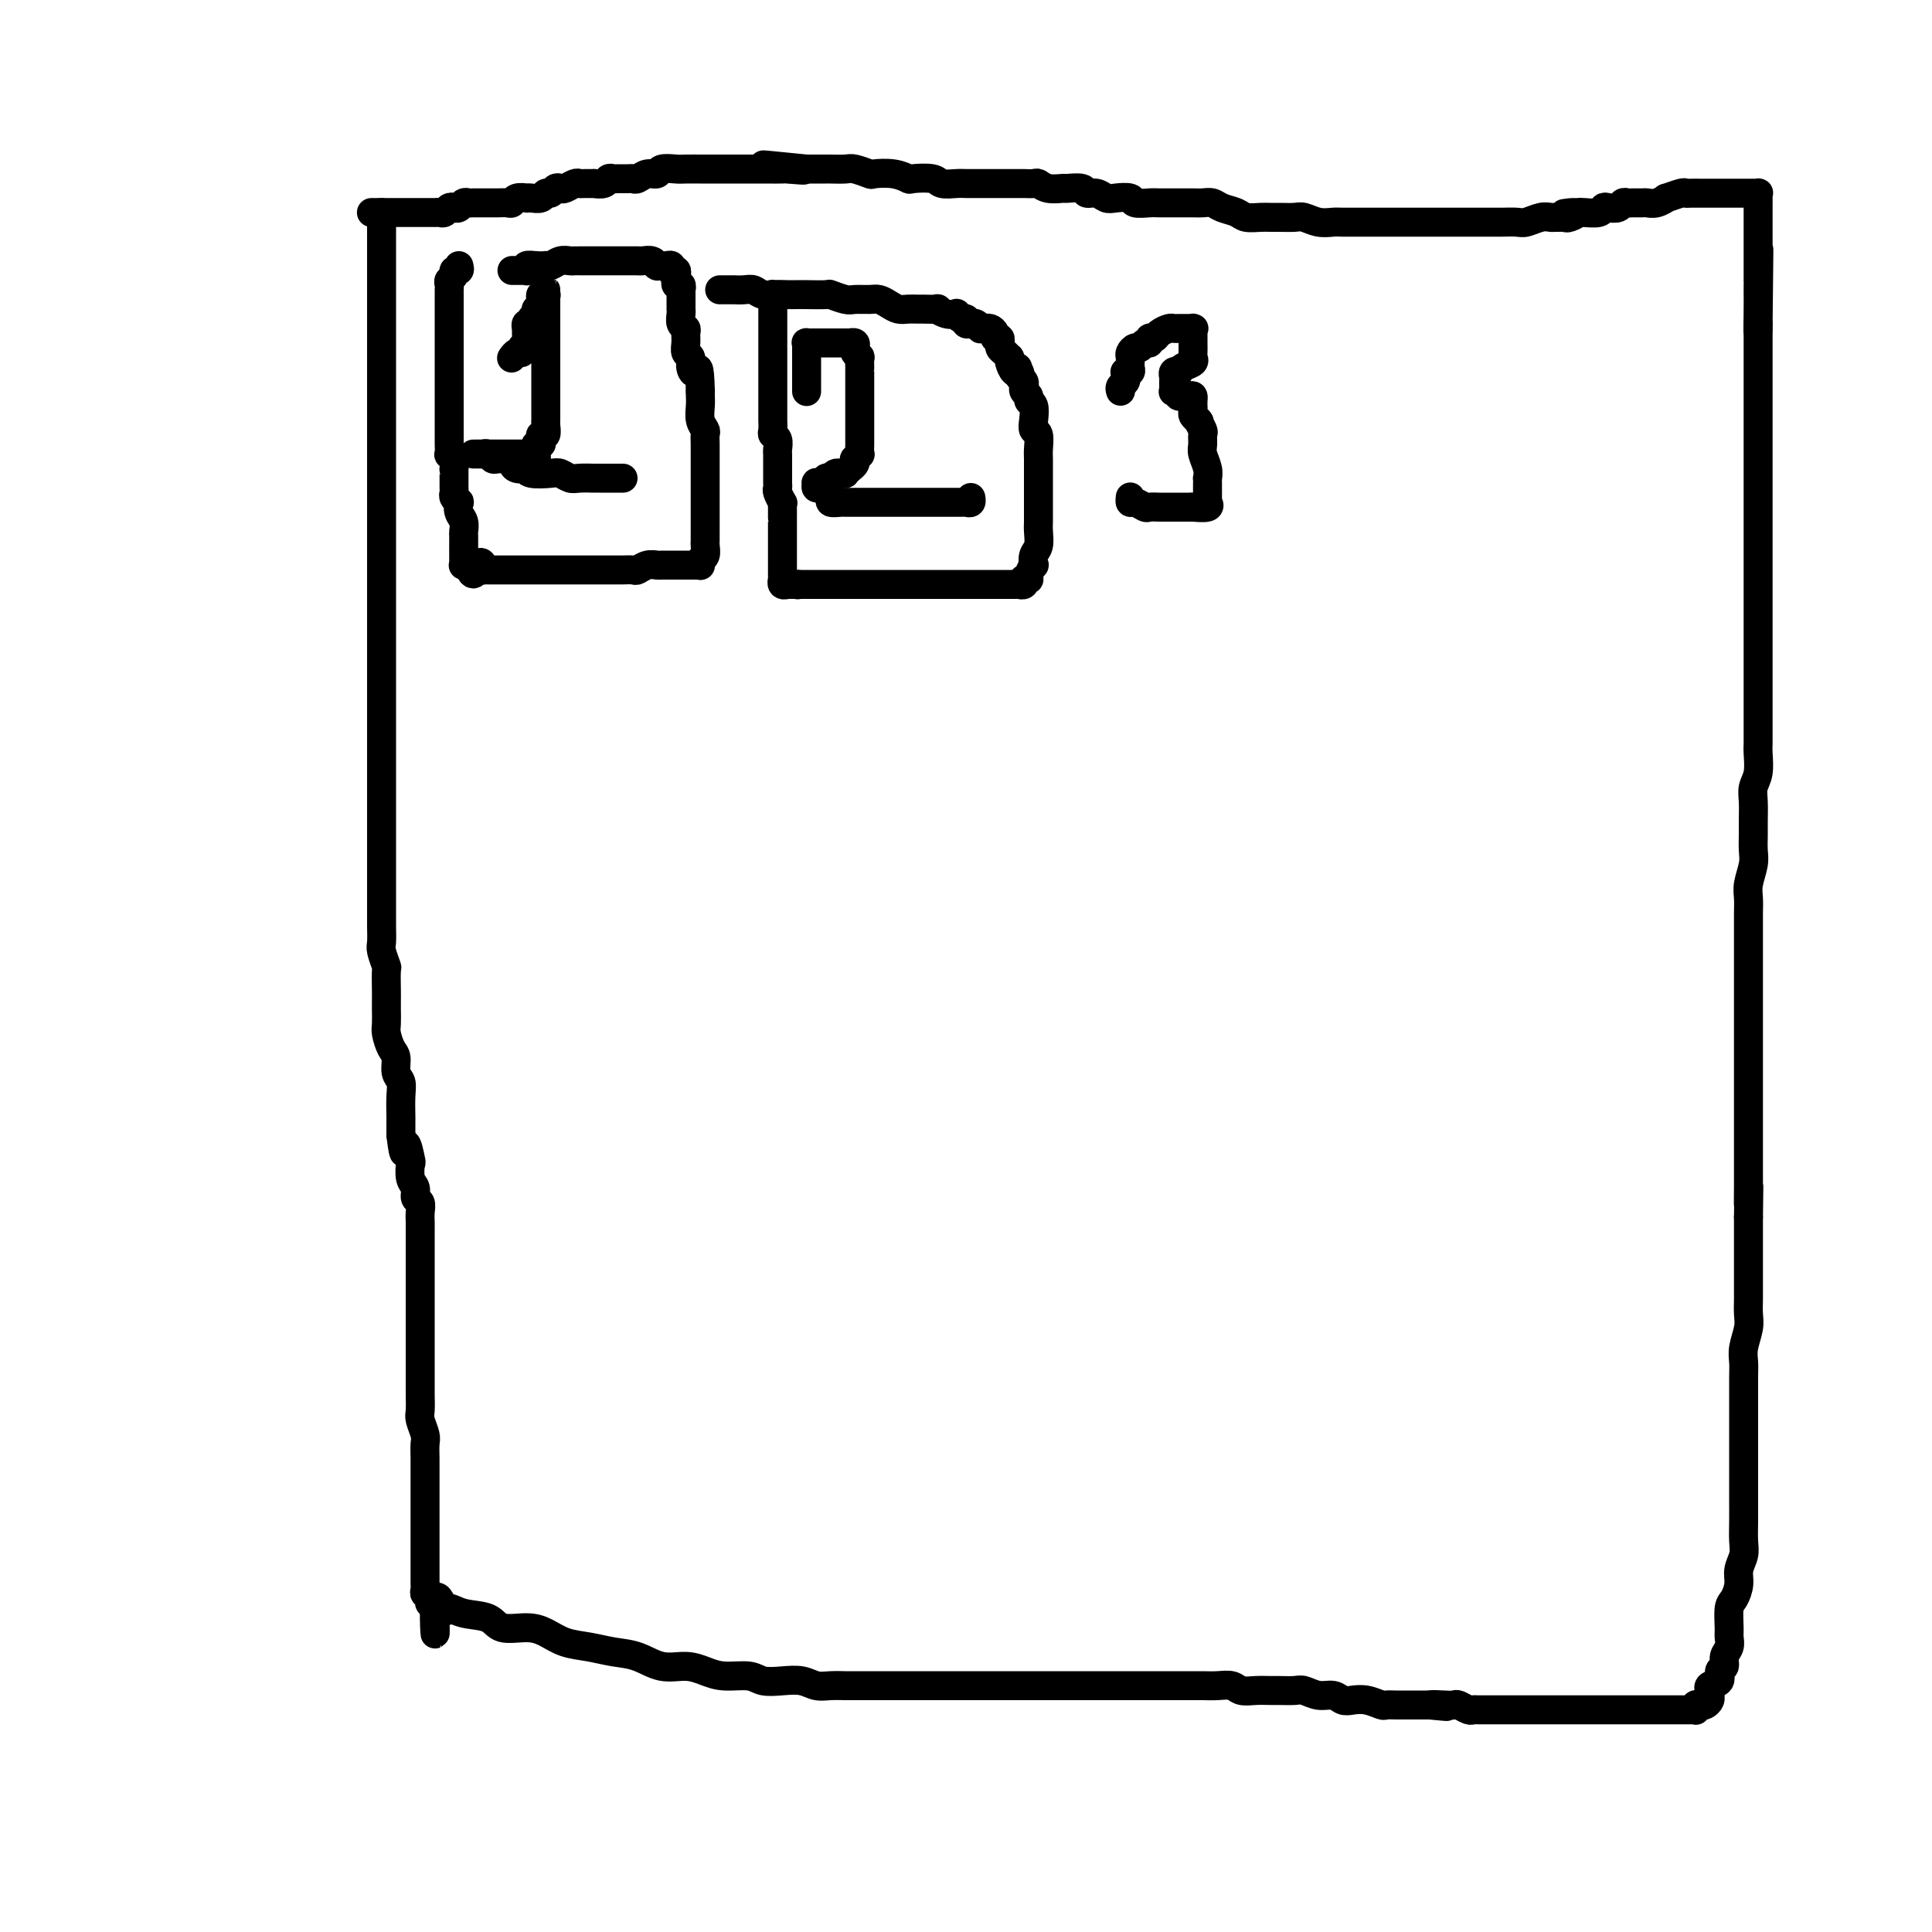 <svg viewBox='0 0 400 400' version='1.1' xmlns='http://www.w3.org/2000/svg' xmlns:xlink='http://www.w3.org/1999/xlink'><g fill='none' stroke='#000000' stroke-width='6' stroke-linecap='round' stroke-linejoin='round'><path d='M79,44c0.000,0.457 0.000,0.914 0,1c0.000,0.086 0.000,-0.199 0,0c0.000,0.199 0.000,0.882 0,1c0.000,0.118 0.000,-0.330 0,0c0.000,0.330 0.000,1.439 0,2c0.000,0.561 0.000,0.576 0,1c0.000,0.424 0.000,1.258 0,2c0.000,0.742 0.000,1.391 0,2c0.000,0.609 0.000,1.178 0,2c0.000,0.822 0.000,1.896 0,3c-0.000,1.104 0.000,2.238 0,3c0.000,0.762 0.000,1.152 0,2c0.000,0.848 0.000,2.156 0,3c0.000,0.844 0.000,1.226 0,2c0.000,0.774 0.000,1.940 0,3c0.000,1.060 -0.000,2.016 0,3c0.000,0.984 0.000,1.998 0,3c0.000,1.002 -0.000,1.993 0,3c0.000,1.007 0.000,2.031 0,3c0.000,0.969 -0.000,1.884 0,3c0.000,1.116 0.000,2.434 0,3c0.000,0.566 -0.000,0.382 0,1c0.000,0.618 0.000,2.040 0,3c0.000,0.960 -0.000,1.458 0,2c0.000,0.542 0.000,1.127 0,2c0.000,0.873 -0.000,2.033 0,3c0.000,0.967 0.000,1.742 0,3c0.000,1.258 -0.000,2.997 0,4c0.000,1.003 0.000,1.268 0,2c0.000,0.732 -0.000,1.932 0,3c0.000,1.068 0.000,2.003 0,3c0.000,0.997 -0.000,2.056 0,3c0.000,0.944 0.000,1.774 0,3c0.000,1.226 -0.000,2.848 0,4c0.000,1.152 0.000,1.834 0,3c0.000,1.166 0.000,2.815 0,4c0.000,1.185 -0.000,1.906 0,3c0.000,1.094 0.000,2.560 0,4c-0.000,1.440 -0.000,2.855 0,4c0.000,1.145 0.000,2.021 0,3c-0.000,0.979 -0.000,2.062 0,3c0.000,0.938 0.000,1.731 0,3c-0.000,1.269 -0.000,3.014 0,4c0.000,0.986 0.000,1.211 0,2c-0.000,0.789 -0.000,2.140 0,3c0.000,0.860 0.000,1.227 0,2c-0.000,0.773 -0.000,1.951 0,3c0.000,1.049 0.000,1.970 0,3c-0.000,1.030 -0.000,2.169 0,3c0.000,0.831 0.000,1.353 0,2c-0.000,0.647 -0.000,1.418 0,2c0.000,0.582 0.000,0.975 0,2c-0.000,1.025 -0.000,2.682 0,4c0.000,1.318 0.000,2.297 0,3c-0.000,0.703 -0.001,1.132 0,2c0.001,0.868 0.004,2.177 0,3c-0.004,0.823 -0.015,1.159 0,2c0.015,0.841 0.057,2.186 0,3c-0.057,0.814 -0.211,1.096 0,2c0.211,0.904 0.789,2.429 1,3c0.211,0.571 0.057,0.187 0,1c-0.057,0.813 -0.016,2.821 0,4c0.016,1.179 0.007,1.527 0,2c-0.007,0.473 -0.012,1.070 0,2c0.012,0.930 0.041,2.192 0,3c-0.041,0.808 -0.151,1.160 0,2c0.151,0.840 0.562,2.166 1,3c0.438,0.834 0.902,1.177 1,2c0.098,0.823 -0.170,2.127 0,3c0.170,0.873 0.778,1.314 1,2c0.222,0.686 0.060,1.617 0,3c-0.060,1.383 -0.016,3.219 0,4c0.016,0.781 0.005,0.509 0,1c-0.005,0.491 -0.002,1.746 0,3'/><path d='M83,235c0.786,6.464 0.751,2.624 1,2c0.249,-0.624 0.784,1.969 1,3c0.216,1.031 0.114,0.499 0,1c-0.114,0.501 -0.241,2.035 0,3c0.241,0.965 0.849,1.362 1,2c0.151,0.638 -0.156,1.518 0,2c0.156,0.482 0.774,0.567 1,1c0.226,0.433 0.061,1.214 0,2c-0.061,0.786 -0.016,1.575 0,2c0.016,0.425 0.004,0.485 0,1c-0.004,0.515 -0.001,1.487 0,2c0.001,0.513 0.000,0.569 0,1c-0.000,0.431 -0.000,1.238 0,2c0.000,0.762 0.000,1.478 0,2c-0.000,0.522 -0.000,0.850 0,2c0.000,1.150 0.000,3.124 0,4c-0.000,0.876 -0.000,0.656 0,1c0.000,0.344 0.000,1.252 0,2c-0.000,0.748 -0.000,1.336 0,2c0.000,0.664 0.000,1.404 0,2c-0.000,0.596 -0.000,1.047 0,2c0.000,0.953 0.000,2.409 0,3c-0.000,0.591 -0.000,0.317 0,1c0.000,0.683 0.000,2.323 0,3c-0.000,0.677 -0.001,0.393 0,1c0.001,0.607 0.004,2.106 0,3c-0.004,0.894 -0.015,1.183 0,2c0.015,0.817 0.057,2.162 0,3c-0.057,0.838 -0.211,1.169 0,2c0.211,0.831 0.789,2.161 1,3c0.211,0.839 0.057,1.187 0,2c-0.057,0.813 -0.015,2.092 0,3c0.015,0.908 0.004,1.445 0,2c-0.004,0.555 -0.001,1.126 0,2c0.001,0.874 0.000,2.050 0,3c-0.000,0.950 -0.000,1.673 0,2c0.000,0.327 0.000,0.258 0,1c-0.000,0.742 -0.000,2.297 0,3c0.000,0.703 0.000,0.556 0,1c-0.000,0.444 -0.000,1.481 0,2c0.000,0.519 0.000,0.521 0,1c-0.000,0.479 -0.000,1.434 0,2c0.000,0.566 -0.000,0.744 0,1c0.000,0.256 0.000,0.590 0,1c-0.000,0.410 -0.000,0.898 0,1c0.000,0.102 0.000,-0.180 0,0c-0.000,0.180 -0.000,0.822 0,1c0.000,0.178 0.000,-0.110 0,0c-0.000,0.110 -0.000,0.617 0,1c0.000,0.383 0.000,0.641 0,1c-0.000,0.359 -0.001,0.818 0,1c0.001,0.182 0.004,0.086 0,0c-0.004,-0.086 -0.015,-0.164 0,0c0.015,0.164 0.056,0.569 0,1c-0.056,0.431 -0.208,0.886 0,1c0.208,0.114 0.777,-0.114 1,0c0.223,0.114 0.098,0.569 0,1c-0.098,0.431 -0.171,0.837 0,1c0.171,0.163 0.585,0.081 1,0'/><path d='M90,332c0.351,12.466 -0.271,3.132 0,0c0.271,-3.132 1.435,-0.061 2,1c0.565,1.061 0.531,0.112 1,0c0.469,-0.112 1.440,0.613 3,1c1.560,0.387 3.707,0.436 5,1c1.293,0.564 1.731,1.642 3,2c1.269,0.358 3.370,-0.006 5,0c1.630,0.006 2.788,0.382 4,1c1.212,0.618 2.479,1.480 4,2c1.521,0.520 3.295,0.699 5,1c1.705,0.301 3.341,0.724 5,1c1.659,0.276 3.341,0.404 5,1c1.659,0.596 3.295,1.661 5,2c1.705,0.339 3.481,-0.049 5,0c1.519,0.049 2.783,0.535 4,1c1.217,0.465 2.388,0.908 4,1c1.612,0.092 3.667,-0.168 5,0c1.333,0.168 1.945,0.763 3,1c1.055,0.237 2.553,0.116 4,0c1.447,-0.116 2.844,-0.227 4,0c1.156,0.227 2.071,0.793 3,1c0.929,0.207 1.873,0.055 3,0c1.127,-0.055 2.437,-0.015 3,0c0.563,0.015 0.377,0.004 1,0c0.623,-0.004 2.054,-0.001 3,0c0.946,0.001 1.407,0.000 2,0c0.593,-0.000 1.318,-0.000 2,0c0.682,0.000 1.322,0.000 2,0c0.678,-0.000 1.393,-0.000 2,0c0.607,0.000 1.107,0.000 2,0c0.893,-0.000 2.179,-0.000 3,0c0.821,0.000 1.179,0.000 2,0c0.821,-0.000 2.107,-0.000 3,0c0.893,0.000 1.393,0.000 2,0c0.607,-0.000 1.321,-0.000 2,0c0.679,0.000 1.323,0.000 2,0c0.677,-0.000 1.389,-0.000 2,0c0.611,0.000 1.123,0.000 2,0c0.877,-0.000 2.121,0.000 3,0c0.879,-0.000 1.394,-0.000 2,0c0.606,0.000 1.303,0.000 2,0c0.697,-0.000 1.393,-0.000 2,0c0.607,0.000 1.124,0.000 2,0c0.876,-0.000 2.110,-0.000 3,0c0.890,0.000 1.435,0.000 2,0c0.565,-0.000 1.152,-0.000 2,0c0.848,0.000 1.959,0.000 3,0c1.041,-0.000 2.011,-0.000 3,0c0.989,0.000 1.997,0.000 3,0c1.003,-0.000 2.001,-0.000 3,0c0.999,0.000 2.000,0.000 3,0c1.000,-0.000 2.001,-0.001 3,0c0.999,0.001 1.996,0.004 3,0c1.004,-0.004 2.015,-0.015 3,0c0.985,0.015 1.945,0.057 3,0c1.055,-0.057 2.207,-0.211 3,0c0.793,0.211 1.228,0.789 2,1c0.772,0.211 1.883,0.055 3,0c1.117,-0.055 2.241,-0.011 3,0c0.759,0.011 1.151,-0.012 2,0c0.849,0.012 2.153,0.060 3,0c0.847,-0.060 1.237,-0.226 2,0c0.763,0.226 1.897,0.844 3,1c1.103,0.156 2.173,-0.151 3,0c0.827,0.151 1.411,0.758 2,1c0.589,0.242 1.183,0.117 2,0c0.817,-0.117 1.857,-0.228 3,0c1.143,0.228 2.388,0.793 3,1c0.612,0.207 0.589,0.055 1,0c0.411,-0.055 1.254,-0.015 2,0c0.746,0.015 1.393,0.004 2,0c0.607,-0.004 1.173,-0.001 2,0c0.827,0.001 1.913,0.001 3,0'/><path d='M296,353c6.478,0.620 2.173,0.170 1,0c-1.173,-0.170 0.785,-0.060 2,0c1.215,0.060 1.687,0.069 2,0c0.313,-0.069 0.469,-0.215 1,0c0.531,0.215 1.438,0.790 2,1c0.562,0.210 0.780,0.056 1,0c0.220,-0.056 0.443,-0.015 1,0c0.557,0.015 1.449,0.004 2,0c0.551,-0.004 0.761,-0.001 1,0c0.239,0.001 0.506,0.000 1,0c0.494,-0.000 1.215,-0.000 2,0c0.785,0.000 1.633,0.000 2,0c0.367,-0.000 0.254,-0.000 1,0c0.746,0.000 2.350,0.000 3,0c0.650,-0.000 0.347,-0.000 1,0c0.653,0.000 2.262,0.000 3,0c0.738,-0.000 0.604,-0.000 1,0c0.396,0.000 1.321,0.000 2,0c0.679,-0.000 1.112,0.000 2,0c0.888,-0.000 2.232,-0.000 3,0c0.768,0.000 0.962,0.000 2,0c1.038,-0.000 2.922,-0.000 4,0c1.078,0.000 1.349,0.000 2,0c0.651,-0.000 1.680,-0.000 3,0c1.320,0.000 2.931,0.000 4,0c1.069,-0.000 1.597,-0.000 2,0c0.403,0.000 0.683,0.001 1,0c0.317,-0.001 0.673,-0.004 1,0c0.327,0.004 0.627,0.015 1,0c0.373,-0.015 0.821,-0.056 1,0c0.179,0.056 0.090,0.208 0,0c-0.090,-0.208 -0.182,-0.778 0,-1c0.182,-0.222 0.637,-0.097 1,0c0.363,0.097 0.633,0.166 1,0c0.367,-0.166 0.830,-0.566 1,-1c0.170,-0.434 0.046,-0.900 0,-1c-0.046,-0.100 -0.014,0.166 0,0c0.014,-0.166 0.012,-0.764 0,-1c-0.012,-0.236 -0.032,-0.109 0,0c0.032,0.109 0.118,0.199 0,0c-0.118,-0.199 -0.439,-0.686 0,-1c0.439,-0.314 1.638,-0.454 2,-1c0.362,-0.546 -0.113,-1.498 0,-2c0.113,-0.502 0.815,-0.555 1,-1c0.185,-0.445 -0.147,-1.282 0,-2c0.147,-0.718 0.774,-1.318 1,-2c0.226,-0.682 0.050,-1.445 0,-2c-0.050,-0.555 0.024,-0.900 0,-2c-0.024,-1.100 -0.146,-2.955 0,-4c0.146,-1.045 0.561,-1.279 1,-2c0.439,-0.721 0.902,-1.928 1,-3c0.098,-1.072 -0.170,-2.009 0,-3c0.170,-0.991 0.778,-2.038 1,-3c0.222,-0.962 0.060,-1.840 0,-3c-0.060,-1.160 -0.016,-2.603 0,-4c0.016,-1.397 0.004,-2.750 0,-4c-0.004,-1.250 -0.001,-2.398 0,-4c0.001,-1.602 0.000,-3.659 0,-5c-0.000,-1.341 -0.000,-1.966 0,-3c0.000,-1.034 0.000,-2.479 0,-4c-0.000,-1.521 -0.001,-3.119 0,-4c0.001,-0.881 0.004,-1.044 0,-2c-0.004,-0.956 -0.015,-2.706 0,-4c0.015,-1.294 0.057,-2.132 0,-3c-0.057,-0.868 -0.211,-1.768 0,-3c0.211,-1.232 0.789,-2.798 1,-4c0.211,-1.202 0.057,-2.039 0,-3c-0.057,-0.961 -0.015,-2.046 0,-3c0.015,-0.954 0.004,-1.778 0,-3c-0.004,-1.222 -0.001,-2.843 0,-4c0.001,-1.157 0.000,-1.850 0,-3c-0.000,-1.150 -0.000,-2.757 0,-4c0.000,-1.243 0.000,-2.121 0,-3'/><path d='M362,252c0.155,-11.304 0.041,-4.563 0,-3c-0.041,1.563 -0.011,-2.051 0,-4c0.011,-1.949 0.003,-2.232 0,-3c-0.003,-0.768 -0.001,-2.021 0,-3c0.001,-0.979 0.000,-1.685 0,-3c-0.000,-1.315 -0.000,-3.239 0,-4c0.000,-0.761 0.000,-0.360 0,-1c-0.000,-0.640 -0.000,-2.322 0,-3c0.000,-0.678 0.000,-0.351 0,-1c-0.000,-0.649 -0.000,-2.272 0,-3c0.000,-0.728 0.000,-0.560 0,-1c-0.000,-0.440 -0.000,-1.488 0,-2c0.000,-0.512 0.000,-0.488 0,-1c-0.000,-0.512 -0.000,-1.559 0,-2c0.000,-0.441 0.000,-0.277 0,-1c-0.000,-0.723 -0.000,-2.333 0,-3c0.000,-0.667 0.000,-0.390 0,-1c-0.000,-0.610 -0.000,-2.105 0,-3c0.000,-0.895 0.000,-1.188 0,-2c-0.000,-0.812 -0.000,-2.142 0,-3c0.000,-0.858 0.000,-1.244 0,-2c-0.000,-0.756 -0.000,-1.882 0,-3c0.000,-1.118 0.000,-2.228 0,-3c-0.000,-0.772 -0.001,-1.206 0,-2c0.001,-0.794 0.004,-1.949 0,-3c-0.004,-1.051 -0.015,-2.000 0,-3c0.015,-1.000 0.057,-2.053 0,-3c-0.057,-0.947 -0.211,-1.789 0,-3c0.211,-1.211 0.789,-2.792 1,-4c0.211,-1.208 0.056,-2.042 0,-3c-0.056,-0.958 -0.011,-2.040 0,-3c0.011,-0.960 -0.011,-1.798 0,-3c0.011,-1.202 0.056,-2.770 0,-4c-0.056,-1.230 -0.211,-2.123 0,-3c0.211,-0.877 0.789,-1.737 1,-3c0.211,-1.263 0.057,-2.928 0,-4c-0.057,-1.072 -0.015,-1.550 0,-2c0.015,-0.450 0.004,-0.873 0,-2c-0.004,-1.127 -0.001,-2.958 0,-4c0.001,-1.042 0.000,-1.294 0,-2c-0.000,-0.706 -0.000,-1.865 0,-3c0.000,-1.135 0.000,-2.246 0,-3c-0.000,-0.754 -0.000,-1.150 0,-2c0.000,-0.850 0.000,-2.153 0,-3c-0.000,-0.847 -0.000,-1.237 0,-2c0.000,-0.763 0.000,-1.898 0,-3c-0.000,-1.102 -0.000,-2.172 0,-3c0.000,-0.828 0.000,-1.414 0,-2c-0.000,-0.586 -0.000,-1.172 0,-2c0.000,-0.828 0.000,-1.898 0,-3c-0.000,-1.102 -0.000,-2.237 0,-3c0.000,-0.763 0.000,-1.153 0,-2c-0.000,-0.847 -0.000,-2.151 0,-3c0.000,-0.849 0.000,-1.243 0,-2c-0.000,-0.757 -0.000,-1.879 0,-3c0.000,-1.121 0.000,-2.242 0,-3c-0.000,-0.758 -0.000,-1.153 0,-2c0.000,-0.847 0.000,-2.148 0,-3c0.000,-0.852 -0.000,-1.256 0,-2c0.000,-0.744 0.000,-1.827 0,-3c0.000,-1.173 -0.000,-2.436 0,-3c0.000,-0.564 0.000,-0.429 0,-1c0.000,-0.571 -0.000,-1.847 0,-3c0.000,-1.153 0.000,-2.181 0,-3c0.000,-0.819 -0.000,-1.428 0,-2c0.000,-0.572 0.000,-1.108 0,-2c0.000,-0.892 -0.000,-2.140 0,-3c0.000,-0.860 0.000,-1.333 0,-2c0.000,-0.667 -0.000,-1.527 0,-2c0.000,-0.473 0.000,-0.560 0,-1c0.000,-0.440 -0.000,-1.234 0,-2c0.000,-0.766 0.000,-1.505 0,-2c-0.000,-0.495 0.000,-0.748 0,-1'/><path d='M364,67c0.309,-29.041 0.083,-9.144 0,-2c-0.083,7.144 -0.022,1.533 0,-1c0.022,-2.533 0.006,-1.990 0,-2c-0.006,-0.010 -0.002,-0.574 0,-1c0.002,-0.426 0.000,-0.714 0,-1c-0.000,-0.286 -0.000,-0.571 0,-1c0.000,-0.429 0.000,-1.002 0,-1c-0.000,0.002 -0.000,0.579 0,0c0.000,-0.579 0.000,-2.313 0,-3c-0.000,-0.687 -0.000,-0.326 0,0c0.000,0.326 0.000,0.616 0,0c-0.000,-0.616 -0.000,-2.140 0,-3c0.000,-0.860 0.000,-1.057 0,-1c-0.000,0.057 -0.000,0.366 0,0c0.000,-0.366 -0.000,-1.409 0,-2c0.000,-0.591 0.000,-0.732 0,-1c-0.000,-0.268 -0.000,-0.663 0,-1c0.000,-0.337 0.000,-0.615 0,-1c-0.000,-0.385 -0.000,-0.877 0,-1c0.000,-0.123 0.000,0.125 0,0c-0.000,-0.125 -0.000,-0.621 0,-1c0.000,-0.379 0.000,-0.640 0,-1c-0.000,-0.360 -0.000,-0.818 0,-1c0.000,-0.182 0.001,-0.087 0,0c-0.001,0.087 -0.004,0.167 0,0c0.004,-0.167 0.016,-0.581 0,-1c-0.016,-0.419 -0.060,-0.844 0,-1c0.060,-0.156 0.224,-0.042 0,0c-0.224,0.042 -0.837,0.011 -1,0c-0.163,-0.011 0.124,-0.003 0,0c-0.124,0.003 -0.657,0.001 -1,0c-0.343,-0.001 -0.495,-0.000 -1,0c-0.505,0.000 -1.363,0.000 -2,0c-0.637,-0.000 -1.052,0.000 -1,0c0.052,-0.000 0.571,-0.000 0,0c-0.571,0.000 -2.234,0.000 -3,0c-0.766,-0.000 -0.637,-0.001 -1,0c-0.363,0.001 -1.219,0.004 -2,0c-0.781,-0.004 -1.486,-0.016 -2,0c-0.514,0.016 -0.837,0.061 -1,0c-0.163,-0.061 -0.166,-0.227 -1,0c-0.834,0.227 -2.498,0.845 -3,1c-0.502,0.155 0.160,-0.155 0,0c-0.160,0.155 -1.142,0.774 -2,1c-0.858,0.226 -1.592,0.060 -2,0c-0.408,-0.060 -0.490,-0.012 -1,0c-0.510,0.012 -1.450,-0.011 -2,0c-0.550,0.011 -0.711,0.054 -1,0c-0.289,-0.054 -0.705,-0.207 -1,0c-0.295,0.207 -0.468,0.773 -1,1c-0.532,0.227 -1.424,0.113 -2,0c-0.576,-0.113 -0.835,-0.226 -1,0c-0.165,0.226 -0.237,0.792 -1,1c-0.763,0.208 -2.218,0.060 -3,0c-0.782,-0.060 -0.891,-0.030 -1,0'/><path d='M327,44c-5.903,0.558 -2.159,-0.047 -1,0c1.159,0.047 -0.266,0.745 -1,1c-0.734,0.255 -0.776,0.067 -1,0c-0.224,-0.067 -0.630,-0.014 -1,0c-0.370,0.014 -0.703,-0.010 -1,0c-0.297,0.010 -0.559,0.055 -1,0c-0.441,-0.055 -1.063,-0.211 -2,0c-0.937,0.211 -2.191,0.789 -3,1c-0.809,0.211 -1.175,0.057 -2,0c-0.825,-0.057 -2.111,-0.015 -3,0c-0.889,0.015 -1.381,0.004 -2,0c-0.619,-0.004 -1.364,-0.001 -2,0c-0.636,0.001 -1.163,0.000 -2,0c-0.837,-0.000 -1.984,-0.000 -3,0c-1.016,0.000 -1.900,0.000 -3,0c-1.100,-0.000 -2.415,-0.000 -3,0c-0.585,0.000 -0.439,0.000 -1,0c-0.561,-0.000 -1.830,-0.000 -3,0c-1.170,0.000 -2.243,0.000 -3,0c-0.757,-0.000 -1.199,-0.000 -2,0c-0.801,0.000 -1.960,0.001 -3,0c-1.040,-0.001 -1.959,-0.004 -3,0c-1.041,0.004 -2.203,0.015 -3,0c-0.797,-0.015 -1.228,-0.057 -2,0c-0.772,0.057 -1.884,0.211 -3,0c-1.116,-0.211 -2.237,-0.789 -3,-1c-0.763,-0.211 -1.167,-0.056 -2,0c-0.833,0.056 -2.095,0.012 -3,0c-0.905,-0.012 -1.454,0.008 -2,0c-0.546,-0.008 -1.091,-0.044 -2,0c-0.909,0.044 -2.183,0.170 -3,0c-0.817,-0.170 -1.176,-0.634 -2,-1c-0.824,-0.366 -2.113,-0.634 -3,-1c-0.887,-0.366 -1.374,-0.830 -2,-1c-0.626,-0.170 -1.393,-0.045 -2,0c-0.607,0.045 -1.053,0.012 -2,0c-0.947,-0.012 -2.394,-0.002 -3,0c-0.606,0.002 -0.370,-0.003 -1,0c-0.630,0.003 -2.126,0.015 -3,0c-0.874,-0.015 -1.126,-0.055 -2,0c-0.874,0.055 -2.369,0.207 -3,0c-0.631,-0.207 -0.397,-0.772 -1,-1c-0.603,-0.228 -2.043,-0.117 -3,0c-0.957,0.117 -1.430,0.242 -2,0c-0.570,-0.242 -1.236,-0.850 -2,-1c-0.764,-0.150 -1.626,0.157 -2,0c-0.374,-0.157 -0.261,-0.778 -1,-1c-0.739,-0.222 -2.330,-0.045 -3,0c-0.670,0.045 -0.421,-0.040 -1,0c-0.579,0.040 -1.988,0.207 -3,0c-1.012,-0.207 -1.627,-0.788 -2,-1c-0.373,-0.212 -0.505,-0.057 -1,0c-0.495,0.057 -1.354,0.015 -2,0c-0.646,-0.015 -1.079,-0.004 -2,0c-0.921,0.004 -2.330,0.001 -3,0c-0.670,-0.001 -0.601,-0.001 -1,0c-0.399,0.001 -1.266,0.001 -2,0c-0.734,-0.001 -1.335,-0.004 -2,0c-0.665,0.004 -1.394,0.015 -2,0c-0.606,-0.015 -1.089,-0.056 -2,0c-0.911,0.056 -2.252,0.207 -3,0c-0.748,-0.207 -0.905,-0.774 -2,-1c-1.095,-0.226 -3.128,-0.112 -4,0c-0.872,0.112 -0.584,0.222 -1,0c-0.416,-0.222 -1.538,-0.778 -3,-1c-1.462,-0.222 -3.264,-0.112 -4,0c-0.736,0.112 -0.405,0.226 -1,0c-0.595,-0.226 -2.117,-0.793 -3,-1c-0.883,-0.207 -1.126,-0.056 -2,0c-0.874,0.056 -2.379,0.015 -3,0c-0.621,-0.015 -0.360,-0.004 -1,0c-0.640,0.004 -2.183,0.001 -3,0c-0.817,-0.001 -0.909,-0.001 -1,0'/><path d='M167,35c-16.733,-1.702 -5.567,-0.456 -2,0c3.567,0.456 -0.467,0.122 -2,0c-1.533,-0.122 -0.566,-0.033 -1,0c-0.434,0.033 -2.270,0.009 -3,0c-0.730,-0.009 -0.354,-0.002 -1,0c-0.646,0.002 -2.314,0.001 -3,0c-0.686,-0.001 -0.391,-0.000 -1,0c-0.609,0.000 -2.121,-0.000 -3,0c-0.879,0.000 -1.126,0.000 -2,0c-0.874,-0.000 -2.374,-0.001 -3,0c-0.626,0.001 -0.376,0.004 -1,0c-0.624,-0.004 -2.120,-0.016 -3,0c-0.880,0.016 -1.142,0.061 -2,0c-0.858,-0.061 -2.310,-0.227 -3,0c-0.690,0.227 -0.618,0.845 -1,1c-0.382,0.155 -1.220,-0.155 -2,0c-0.780,0.155 -1.504,0.774 -2,1c-0.496,0.226 -0.763,0.060 -1,0c-0.237,-0.060 -0.443,-0.012 -1,0c-0.557,0.012 -1.464,-0.011 -2,0c-0.536,0.011 -0.702,0.055 -1,0c-0.298,-0.055 -0.727,-0.211 -1,0c-0.273,0.211 -0.388,0.789 -1,1c-0.612,0.211 -1.721,0.056 -2,0c-0.279,-0.056 0.272,-0.011 0,0c-0.272,0.011 -1.368,-0.011 -2,0c-0.632,0.011 -0.799,0.054 -1,0c-0.201,-0.054 -0.435,-0.207 -1,0c-0.565,0.207 -1.461,0.772 -2,1c-0.539,0.228 -0.721,0.117 -1,0c-0.279,-0.117 -0.656,-0.242 -1,0c-0.344,0.242 -0.657,0.849 -1,1c-0.343,0.151 -0.717,-0.155 -1,0c-0.283,0.155 -0.475,0.773 -1,1c-0.525,0.227 -1.384,0.065 -2,0c-0.616,-0.065 -0.990,-0.031 -1,0c-0.010,0.031 0.346,0.061 0,0c-0.346,-0.061 -1.392,-0.212 -2,0c-0.608,0.212 -0.778,0.789 -1,1c-0.222,0.211 -0.497,0.056 -1,0c-0.503,-0.056 -1.234,-0.015 -2,0c-0.766,0.015 -1.567,0.003 -2,0c-0.433,-0.003 -0.497,0.003 -1,0c-0.503,-0.003 -1.444,-0.015 -2,0c-0.556,0.015 -0.726,0.055 -1,0c-0.274,-0.055 -0.651,-0.207 -1,0c-0.349,0.207 -0.671,0.773 -1,1c-0.329,0.227 -0.667,0.113 -1,0c-0.333,-0.113 -0.662,-0.226 -1,0c-0.338,0.226 -0.686,0.793 -1,1c-0.314,0.207 -0.596,0.056 -1,0c-0.404,-0.056 -0.932,-0.015 -1,0c-0.068,0.015 0.323,0.004 0,0c-0.323,-0.004 -1.361,-0.001 -2,0c-0.639,0.001 -0.878,0.000 -1,0c-0.122,-0.000 -0.127,-0.000 0,0c0.127,0.000 0.385,0.000 0,0c-0.385,-0.000 -1.412,-0.000 -2,0c-0.588,0.000 -0.735,0.000 -1,0c-0.265,-0.000 -0.648,-0.000 -1,0c-0.352,0.000 -0.673,0.000 -1,0c-0.327,-0.000 -0.661,-0.000 -1,0c-0.339,0.000 -0.683,0.000 -1,0c-0.317,-0.000 -0.607,-0.000 -1,0c-0.393,0.000 -0.890,0.000 -1,0c-0.110,-0.000 0.166,-0.000 0,0c-0.166,0.000 -0.776,0.000 -1,0c-0.224,-0.000 -0.064,-0.000 0,0c0.064,0.000 0.032,0.000 0,0'/><path d='M106,74c-0.081,0.120 -0.161,0.240 0,0c0.161,-0.240 0.565,-0.839 1,-1c0.435,-0.161 0.901,0.115 1,0c0.099,-0.115 -0.170,-0.622 0,-1c0.170,-0.378 0.777,-0.627 1,-1c0.223,-0.373 0.060,-0.869 0,-1c-0.060,-0.131 -0.017,0.105 0,0c0.017,-0.105 0.009,-0.549 0,-1c-0.009,-0.451 -0.017,-0.908 0,-1c0.017,-0.092 0.061,0.183 0,0c-0.061,-0.183 -0.228,-0.823 0,-1c0.228,-0.177 0.849,0.110 1,0c0.151,-0.110 -0.170,-0.617 0,-1c0.170,-0.383 0.830,-0.642 1,-1c0.170,-0.358 -0.150,-0.817 0,-1c0.150,-0.183 0.771,-0.091 1,0c0.229,0.091 0.065,0.182 0,0c-0.065,-0.182 -0.032,-0.636 0,-1c0.032,-0.364 0.061,-0.638 0,-1c-0.061,-0.362 -0.212,-0.811 0,-1c0.212,-0.189 0.789,-0.118 1,0c0.211,0.118 0.057,0.283 0,0c-0.057,-0.283 -0.015,-1.015 0,-1c0.015,0.015 0.004,0.778 0,1c-0.004,0.222 -0.001,-0.098 0,0c0.001,0.098 0.000,0.612 0,1c-0.000,0.388 -0.000,0.648 0,1c0.000,0.352 0.000,0.795 0,1c-0.000,0.205 -0.000,0.172 0,1c0.000,0.828 0.000,2.516 0,3c-0.000,0.484 -0.000,-0.236 0,0c0.000,0.236 0.000,1.429 0,2c-0.000,0.571 -0.000,0.519 0,1c0.000,0.481 -0.000,1.493 0,2c0.000,0.507 0.000,0.507 0,1c-0.000,0.493 -0.000,1.479 0,2c0.000,0.521 0.000,0.576 0,1c-0.000,0.424 -0.000,1.216 0,2c0.000,0.784 0.000,1.558 0,2c-0.000,0.442 -0.000,0.551 0,1c0.000,0.449 0.001,1.238 0,2c-0.001,0.762 -0.004,1.496 0,2c0.004,0.504 0.015,0.779 0,1c-0.015,0.221 -0.056,0.389 0,1c0.056,0.611 0.207,1.666 0,2c-0.207,0.334 -0.774,-0.051 -1,0c-0.226,0.051 -0.112,0.540 0,1c0.112,0.460 0.223,0.893 0,1c-0.223,0.107 -0.778,-0.112 -1,0c-0.222,0.112 -0.111,0.556 0,1'/><path d='M111,93c-0.090,5.177 0.186,2.119 0,1c-0.186,-1.119 -0.834,-0.300 -1,0c-0.166,0.300 0.149,0.080 0,0c-0.149,-0.080 -0.760,-0.022 -1,0c-0.240,0.022 -0.107,0.006 0,0c0.107,-0.006 0.187,-0.002 0,0c-0.187,0.002 -0.643,0.000 -1,0c-0.357,-0.000 -0.616,-0.000 -1,0c-0.384,0.000 -0.894,0.000 -1,0c-0.106,-0.000 0.193,-0.000 0,0c-0.193,0.000 -0.879,0.000 -1,0c-0.121,-0.000 0.322,-0.000 0,0c-0.322,0.000 -1.410,-0.000 -2,0c-0.590,0.000 -0.682,0.000 -1,0c-0.318,-0.000 -0.860,-0.000 -1,0c-0.140,0.000 0.123,0.000 0,0c-0.123,-0.000 -0.631,-0.000 -1,0c-0.369,0.000 -0.597,0.000 -1,0c-0.403,-0.000 -0.981,-0.001 -1,0c-0.019,0.001 0.520,0.004 1,0c0.480,-0.004 0.902,-0.015 1,0c0.098,0.015 -0.128,0.057 0,0c0.128,-0.057 0.612,-0.212 1,0c0.388,0.212 0.682,0.792 1,1c0.318,0.208 0.661,0.045 1,0c0.339,-0.045 0.673,0.027 1,0c0.327,-0.027 0.648,-0.152 1,0c0.352,0.152 0.735,0.580 1,1c0.265,0.420 0.410,0.831 1,1c0.590,0.169 1.624,0.097 2,0c0.376,-0.097 0.093,-0.218 0,0c-0.093,0.218 0.004,0.776 1,1c0.996,0.224 2.890,0.112 4,0c1.110,-0.112 1.434,-0.226 2,0c0.566,0.226 1.374,0.793 2,1c0.626,0.207 1.071,0.056 2,0c0.929,-0.056 2.343,-0.015 3,0c0.657,0.015 0.558,0.004 1,0c0.442,-0.004 1.425,-0.001 2,0c0.575,0.001 0.743,0.000 1,0c0.257,-0.000 0.605,-0.000 1,0c0.395,0.000 0.837,0.000 1,0c0.163,-0.000 0.047,-0.000 0,0c-0.047,0.000 -0.023,0.000 0,0'/><path d='M95,55c0.121,0.446 0.243,0.893 0,1c-0.243,0.107 -0.850,-0.125 -1,0c-0.150,0.125 0.156,0.607 0,1c-0.156,0.393 -0.774,0.696 -1,1c-0.226,0.304 -0.061,0.610 0,1c0.061,0.390 0.016,0.866 0,1c-0.016,0.134 -0.004,-0.072 0,0c0.004,0.072 0.001,0.424 0,1c-0.001,0.576 -0.000,1.375 0,2c0.000,0.625 0.000,1.074 0,2c-0.000,0.926 -0.000,2.328 0,3c0.000,0.672 0.000,0.612 0,1c-0.000,0.388 -0.000,1.222 0,2c0.000,0.778 0.000,1.498 0,2c-0.000,0.502 -0.000,0.786 0,1c0.000,0.214 0.000,0.357 0,1c-0.000,0.643 -0.000,1.784 0,2c0.000,0.216 0.000,-0.494 0,0c-0.000,0.494 -0.000,2.193 0,3c0.000,0.807 0.000,0.723 0,1c-0.000,0.277 -0.000,0.914 0,1c0.000,0.086 0.000,-0.379 0,0c-0.000,0.379 -0.000,1.603 0,2c0.000,0.397 0.000,-0.033 0,0c-0.000,0.033 -0.000,0.529 0,1c0.000,0.471 0.000,0.918 0,1c-0.000,0.082 -0.000,-0.199 0,0c0.000,0.199 0.000,0.880 0,1c-0.000,0.120 -0.000,-0.320 0,0c0.000,0.320 0.000,1.400 0,2c-0.000,0.600 -0.001,0.721 0,1c0.001,0.279 0.004,0.718 0,1c-0.004,0.282 -0.015,0.409 0,1c0.015,0.591 0.057,1.646 0,2c-0.057,0.354 -0.211,0.006 0,0c0.211,-0.006 0.789,0.328 1,1c0.211,0.672 0.057,1.682 0,2c-0.057,0.318 -0.015,-0.054 0,0c0.015,0.054 0.004,0.536 0,1c-0.004,0.464 -0.001,0.912 0,1c0.001,0.088 0.001,-0.184 0,0c-0.001,0.184 -0.001,0.822 0,1c0.001,0.178 0.004,-0.106 0,0c-0.004,0.106 -0.015,0.601 0,1c0.015,0.399 0.056,0.701 0,1c-0.056,0.299 -0.207,0.593 0,1c0.207,0.407 0.774,0.925 1,1c0.226,0.075 0.113,-0.294 0,0c-0.113,0.294 -0.226,1.249 0,2c0.226,0.751 0.793,1.296 1,2c0.207,0.704 0.056,1.566 0,2c-0.056,0.434 -0.015,0.440 0,1c0.015,0.560 0.004,1.673 0,2c-0.004,0.327 -0.001,-0.133 0,0c0.001,0.133 -0.001,0.859 0,1c0.001,0.141 0.004,-0.302 0,0c-0.004,0.302 -0.015,1.349 0,2c0.015,0.651 0.056,0.906 0,1c-0.056,0.094 -0.207,0.025 0,0c0.207,-0.025 0.774,-0.007 1,0c0.226,0.007 0.113,0.004 0,0'/><path d='M97,117c1.012,3.574 1.542,1.010 2,0c0.458,-1.010 0.844,-0.467 1,0c0.156,0.467 0.083,0.857 0,1c-0.083,0.143 -0.177,0.038 0,0c0.177,-0.038 0.625,-0.010 1,0c0.375,0.010 0.677,0.003 1,0c0.323,-0.003 0.668,-0.001 1,0c0.332,0.001 0.653,0.000 1,0c0.347,-0.000 0.721,-0.000 1,0c0.279,0.000 0.463,0.000 1,0c0.537,-0.000 1.425,-0.000 2,0c0.575,0.000 0.835,0.000 1,0c0.165,-0.000 0.233,-0.000 1,0c0.767,0.000 2.232,0.000 3,0c0.768,-0.000 0.838,0.000 1,0c0.162,-0.000 0.414,-0.000 1,0c0.586,0.000 1.504,0.000 2,0c0.496,-0.000 0.571,-0.000 1,0c0.429,0.000 1.213,0.000 2,0c0.787,-0.000 1.577,-0.000 2,0c0.423,0.000 0.479,0.000 1,0c0.521,-0.000 1.505,-0.000 2,0c0.495,0.000 0.499,0.001 1,0c0.501,-0.001 1.499,-0.004 2,0c0.501,0.004 0.506,0.015 1,0c0.494,-0.015 1.479,-0.057 2,0c0.521,0.057 0.578,0.211 1,0c0.422,-0.211 1.207,-0.789 2,-1c0.793,-0.211 1.593,-0.057 2,0c0.407,0.057 0.420,0.015 1,0c0.580,-0.015 1.728,-0.004 2,0c0.272,0.004 -0.330,0.001 0,0c0.330,-0.001 1.594,-0.000 2,0c0.406,0.000 -0.045,0.000 0,0c0.045,-0.000 0.586,-0.000 1,0c0.414,0.000 0.699,0.000 1,0c0.301,-0.000 0.616,-0.000 1,0c0.384,0.000 0.835,0.001 1,0c0.165,-0.001 0.043,-0.004 0,0c-0.043,0.004 -0.008,0.013 0,0c0.008,-0.013 -0.012,-0.049 0,0c0.012,0.049 0.056,0.183 0,0c-0.056,-0.183 -0.211,-0.681 0,-1c0.211,-0.319 0.789,-0.457 1,-1c0.211,-0.543 0.057,-1.491 0,-2c-0.057,-0.509 -0.015,-0.579 0,-1c0.015,-0.421 0.004,-1.191 0,-2c-0.004,-0.809 -0.001,-1.655 0,-2c0.001,-0.345 0.000,-0.190 0,-1c-0.000,-0.810 -0.000,-2.586 0,-3c0.000,-0.414 0.000,0.535 0,0c-0.000,-0.535 -0.000,-2.553 0,-4c0.000,-1.447 0.001,-2.324 0,-3c-0.001,-0.676 -0.004,-1.153 0,-2c0.004,-0.847 0.015,-2.065 0,-3c-0.015,-0.935 -0.057,-1.588 0,-2c0.057,-0.412 0.211,-0.583 0,-1c-0.211,-0.417 -0.789,-1.081 -1,-2c-0.211,-0.919 -0.057,-2.094 0,-3c0.057,-0.906 0.016,-1.545 0,-2c-0.016,-0.455 -0.008,-0.728 0,-1'/><path d='M145,81c-0.161,-6.444 -0.565,-4.556 -1,-4c-0.435,0.556 -0.901,-0.222 -1,-1c-0.099,-0.778 0.171,-1.557 0,-2c-0.171,-0.443 -0.782,-0.552 -1,-1c-0.218,-0.448 -0.044,-1.237 0,-2c0.044,-0.763 -0.041,-1.501 0,-2c0.041,-0.499 0.207,-0.760 0,-1c-0.207,-0.240 -0.788,-0.458 -1,-1c-0.212,-0.542 -0.057,-1.407 0,-2c0.057,-0.593 0.015,-0.914 0,-1c-0.015,-0.086 -0.004,0.064 0,0c0.004,-0.064 0.001,-0.342 0,-1c-0.001,-0.658 0.001,-1.697 0,-2c-0.001,-0.303 -0.004,0.130 0,0c0.004,-0.130 0.015,-0.823 0,-1c-0.015,-0.177 -0.057,0.164 0,0c0.057,-0.164 0.211,-0.831 0,-1c-0.211,-0.169 -0.788,0.161 -1,0c-0.212,-0.161 -0.061,-0.814 0,-1c0.061,-0.186 0.030,0.095 0,0c-0.030,-0.095 -0.060,-0.565 0,-1c0.060,-0.435 0.210,-0.835 0,-1c-0.210,-0.165 -0.778,-0.097 -1,0c-0.222,0.097 -0.097,0.222 0,0c0.097,-0.222 0.166,-0.791 0,-1c-0.166,-0.209 -0.566,-0.056 -1,0c-0.434,0.056 -0.900,0.016 -1,0c-0.100,-0.016 0.167,-0.008 0,0c-0.167,0.008 -0.769,0.016 -1,0c-0.231,-0.016 -0.090,-0.057 0,0c0.090,0.057 0.131,0.211 0,0c-0.131,-0.211 -0.434,-0.789 -1,-1c-0.566,-0.211 -1.394,-0.057 -2,0c-0.606,0.057 -0.988,0.015 -1,0c-0.012,-0.015 0.348,-0.004 0,0c-0.348,0.004 -1.403,0.001 -2,0c-0.597,-0.001 -0.736,-0.000 -1,0c-0.264,0.000 -0.653,0.000 -1,0c-0.347,-0.000 -0.650,-0.000 -1,0c-0.350,0.000 -0.745,0.000 -1,0c-0.255,-0.000 -0.369,-0.000 -1,0c-0.631,0.000 -1.779,0.000 -2,0c-0.221,-0.000 0.485,-0.001 0,0c-0.485,0.001 -2.161,0.004 -3,0c-0.839,-0.004 -0.842,-0.015 -1,0c-0.158,0.015 -0.472,0.057 -1,0c-0.528,-0.057 -1.271,-0.211 -2,0c-0.729,0.211 -1.442,0.788 -2,1c-0.558,0.212 -0.959,0.061 -1,0c-0.041,-0.061 0.277,-0.030 0,0c-0.277,0.030 -1.149,0.061 -2,0c-0.851,-0.061 -1.681,-0.212 -2,0c-0.319,0.212 -0.128,0.789 0,1c0.128,0.211 0.192,0.057 0,0c-0.192,-0.057 -0.640,-0.015 -1,0c-0.360,0.015 -0.633,0.004 -1,0c-0.367,-0.004 -0.830,-0.001 -1,0c-0.170,0.001 -0.049,0.000 0,0c0.049,-0.000 0.024,-0.000 0,0'/><path d='M167,81c-0.000,0.060 -0.000,0.121 0,0c0.000,-0.121 0.000,-0.423 0,-1c-0.000,-0.577 -0.000,-1.429 0,-2c0.000,-0.571 0.000,-0.859 0,-1c-0.000,-0.141 -0.000,-0.133 0,0c0.000,0.133 0.000,0.390 0,0c-0.000,-0.390 -0.000,-1.428 0,-2c0.000,-0.572 0.000,-0.679 0,-1c-0.000,-0.321 -0.001,-0.857 0,-1c0.001,-0.143 0.004,0.105 0,0c-0.004,-0.105 -0.017,-0.564 0,-1c0.017,-0.436 0.062,-0.849 0,-1c-0.062,-0.151 -0.233,-0.040 0,0c0.233,0.040 0.870,0.011 1,0c0.130,-0.011 -0.245,-0.003 0,0c0.245,0.003 1.112,0.001 2,0c0.888,-0.001 1.797,-0.000 2,0c0.203,0.000 -0.300,0.000 0,0c0.300,-0.000 1.405,-0.001 2,0c0.595,0.001 0.682,0.003 1,0c0.318,-0.003 0.869,-0.012 1,0c0.131,0.012 -0.157,0.046 0,0c0.157,-0.046 0.760,-0.172 1,0c0.240,0.172 0.117,0.641 0,1c-0.117,0.359 -0.227,0.608 0,1c0.227,0.392 0.793,0.926 1,1c0.207,0.074 0.055,-0.313 0,0c-0.055,0.313 -0.015,1.327 0,2c0.015,0.673 0.004,1.006 0,1c-0.004,-0.006 -0.001,-0.353 0,0c0.001,0.353 0.000,1.404 0,2c-0.000,0.596 -0.000,0.737 0,1c0.000,0.263 0.000,0.648 0,1c-0.000,0.352 -0.000,0.671 0,1c0.000,0.329 0.000,0.666 0,1c-0.000,0.334 -0.000,0.663 0,1c0.000,0.337 0.000,0.680 0,1c-0.000,0.320 -0.000,0.615 0,1c0.000,0.385 0.000,0.859 0,1c-0.000,0.141 -0.000,-0.050 0,0c0.000,0.050 0.000,0.341 0,1c-0.000,0.659 -0.000,1.687 0,2c0.000,0.313 0.001,-0.089 0,0c-0.001,0.089 -0.004,0.669 0,1c0.004,0.331 0.015,0.414 0,1c-0.015,0.586 -0.056,1.677 0,2c0.056,0.323 0.207,-0.120 0,0c-0.207,0.120 -0.774,0.803 -1,1c-0.226,0.197 -0.112,-0.092 0,0c0.112,0.092 0.222,0.564 0,1c-0.222,0.436 -0.777,0.835 -1,1c-0.223,0.165 -0.115,0.097 0,0c0.115,-0.097 0.238,-0.223 0,0c-0.238,0.223 -0.837,0.795 -1,1c-0.163,0.205 0.111,0.045 0,0c-0.111,-0.045 -0.607,0.026 -1,0c-0.393,-0.026 -0.684,-0.150 -1,0c-0.316,0.150 -0.658,0.575 -1,1'/><path d='M172,99c-0.945,0.769 -0.309,0.192 0,0c0.309,-0.192 0.289,0.001 0,0c-0.289,-0.001 -0.848,-0.198 -1,0c-0.152,0.198 0.102,0.789 0,1c-0.102,0.211 -0.560,0.042 -1,0c-0.440,-0.042 -0.861,0.044 -1,0c-0.139,-0.044 0.006,-0.219 0,0c-0.006,0.219 -0.161,0.833 0,1c0.161,0.167 0.638,-0.113 1,0c0.362,0.113 0.608,0.619 1,1c0.392,0.381 0.931,0.638 1,1c0.069,0.362 -0.333,0.829 0,1c0.333,0.171 1.401,0.046 2,0c0.599,-0.046 0.728,-0.012 1,0c0.272,0.012 0.688,0.003 1,0c0.312,-0.003 0.522,-0.001 1,0c0.478,0.001 1.226,0.000 2,0c0.774,-0.000 1.576,-0.000 2,0c0.424,0.000 0.470,0.000 1,0c0.530,-0.000 1.545,-0.000 2,0c0.455,0.000 0.350,0.000 1,0c0.650,-0.000 2.053,-0.000 3,0c0.947,0.000 1.436,0.000 2,0c0.564,-0.000 1.202,-0.000 2,0c0.798,0.000 1.755,0.000 2,0c0.245,-0.000 -0.222,-0.000 0,0c0.222,0.000 1.134,0.000 2,0c0.866,-0.000 1.685,-0.000 2,0c0.315,0.000 0.127,0.001 0,0c-0.127,-0.001 -0.192,-0.004 0,0c0.192,0.004 0.640,0.015 1,0c0.360,-0.015 0.633,-0.056 1,0c0.367,0.056 0.830,0.207 1,0c0.170,-0.207 0.049,-0.774 0,-1c-0.049,-0.226 -0.024,-0.113 0,0'/><path d='M161,61c-0.423,0.024 -0.845,0.047 -1,0c-0.155,-0.047 -0.041,-0.165 0,0c0.041,0.165 0.011,0.611 0,1c-0.011,0.389 -0.003,0.719 0,1c0.003,0.281 0.001,0.511 0,1c-0.001,0.489 -0.000,1.235 0,2c0.000,0.765 0.000,1.549 0,2c-0.000,0.451 -0.000,0.568 0,1c0.000,0.432 0.000,1.180 0,2c-0.000,0.820 -0.000,1.712 0,2c0.000,0.288 0.000,-0.027 0,0c-0.000,0.027 -0.000,0.396 0,1c0.000,0.604 0.000,1.442 0,2c-0.000,0.558 -0.000,0.835 0,1c0.000,0.165 0.000,0.219 0,1c-0.000,0.781 -0.000,2.288 0,3c0.000,0.712 0.000,0.628 0,1c-0.000,0.372 -0.001,1.199 0,2c0.001,0.801 0.004,1.576 0,2c-0.004,0.424 -0.015,0.499 0,1c0.015,0.501 0.057,1.430 0,2c-0.057,0.570 -0.211,0.783 0,1c0.211,0.217 0.789,0.439 1,1c0.211,0.561 0.057,1.461 0,2c-0.057,0.539 -0.015,0.718 0,1c0.015,0.282 0.004,0.667 0,1c-0.004,0.333 -0.001,0.614 0,1c0.001,0.386 0.000,0.877 0,1c-0.000,0.123 0.000,-0.121 0,0c-0.000,0.121 -0.001,0.609 0,1c0.001,0.391 0.004,0.687 0,1c-0.004,0.313 -0.015,0.644 0,1c0.015,0.356 0.057,0.738 0,1c-0.057,0.262 -0.211,0.403 0,1c0.211,0.597 0.789,1.648 1,2c0.211,0.352 0.057,0.005 0,0c-0.057,-0.005 -0.015,0.332 0,1c0.015,0.668 0.004,1.667 0,2c-0.004,0.333 -0.001,0.001 0,0c0.001,-0.001 0.000,0.328 0,1c-0.000,0.672 -0.000,1.687 0,2c0.000,0.313 0.000,-0.075 0,0c-0.000,0.075 -0.000,0.611 0,1c0.000,0.389 0.000,0.629 0,1c-0.000,0.371 -0.000,0.873 0,1c0.000,0.127 0.000,-0.120 0,0c-0.000,0.120 -0.000,0.607 0,1c0.000,0.393 0.000,0.693 0,1c-0.000,0.307 -0.000,0.621 0,1c0.000,0.379 0.000,0.822 0,1c-0.000,0.178 -0.000,0.090 0,0c0.000,-0.090 0.000,-0.183 0,0c-0.000,0.183 -0.001,0.641 0,1c0.001,0.359 0.004,0.618 0,1c-0.004,0.382 -0.015,0.887 0,1c0.015,0.113 0.056,-0.166 0,0c-0.056,0.166 -0.208,0.776 0,1c0.208,0.224 0.777,0.060 1,0c0.223,-0.060 0.101,-0.016 0,0c-0.101,0.016 -0.181,0.004 0,0c0.181,-0.004 0.623,-0.001 1,0c0.377,0.001 0.688,0.001 1,0'/><path d='M165,121c0.421,0.155 -0.027,0.041 0,0c0.027,-0.041 0.528,-0.011 1,0c0.472,0.011 0.914,0.003 1,0c0.086,-0.003 -0.185,-0.001 0,0c0.185,0.001 0.827,0.000 1,0c0.173,-0.000 -0.124,-0.000 0,0c0.124,0.000 0.667,0.000 1,0c0.333,-0.000 0.455,-0.000 1,0c0.545,0.000 1.512,0.000 2,0c0.488,-0.000 0.497,-0.000 1,0c0.503,0.000 1.501,0.000 2,0c0.499,-0.000 0.499,-0.000 1,0c0.501,0.000 1.504,0.000 2,0c0.496,-0.000 0.485,-0.000 1,0c0.515,0.000 1.557,0.000 2,0c0.443,-0.000 0.289,-0.000 1,0c0.711,0.000 2.289,0.000 3,0c0.711,-0.000 0.557,-0.000 1,0c0.443,0.000 1.485,0.000 2,0c0.515,-0.000 0.504,-0.000 1,0c0.496,0.000 1.499,0.000 2,0c0.501,-0.000 0.502,-0.000 1,0c0.498,0.000 1.494,0.000 2,0c0.506,-0.000 0.520,-0.000 1,0c0.480,0.000 1.424,0.000 2,0c0.576,-0.000 0.784,-0.000 1,0c0.216,0.000 0.439,0.000 1,0c0.561,-0.000 1.458,-0.000 2,0c0.542,0.000 0.727,0.000 1,0c0.273,-0.000 0.634,-0.000 1,0c0.366,0.000 0.738,0.000 1,0c0.262,-0.000 0.413,-0.000 1,0c0.587,0.000 1.610,0.000 2,0c0.390,-0.000 0.146,-0.000 0,0c-0.146,0.000 -0.193,0.000 0,0c0.193,-0.000 0.625,-0.000 1,0c0.375,0.000 0.693,0.001 1,0c0.307,-0.001 0.604,-0.004 1,0c0.396,0.004 0.890,0.015 1,0c0.110,-0.015 -0.163,-0.056 0,0c0.163,0.056 0.761,0.210 1,0c0.239,-0.210 0.120,-0.782 0,-1c-0.120,-0.218 -0.242,-0.081 0,0c0.242,0.081 0.849,0.107 1,0c0.151,-0.107 -0.152,-0.345 0,-1c0.152,-0.655 0.759,-1.726 1,-2c0.241,-0.274 0.117,0.250 0,0c-0.117,-0.250 -0.228,-1.275 0,-2c0.228,-0.725 0.793,-1.151 1,-2c0.207,-0.849 0.055,-2.122 0,-3c-0.055,-0.878 -0.015,-1.361 0,-2c0.015,-0.639 0.004,-1.435 0,-2c-0.004,-0.565 -0.001,-0.898 0,-2c0.001,-1.102 0.001,-2.971 0,-4c-0.001,-1.029 -0.004,-1.217 0,-2c0.004,-0.783 0.015,-2.162 0,-3c-0.015,-0.838 -0.055,-1.135 0,-2c0.055,-0.865 0.207,-2.298 0,-3c-0.207,-0.702 -0.772,-0.675 -1,-1c-0.228,-0.325 -0.117,-1.004 0,-2c0.117,-0.996 0.242,-2.309 0,-3c-0.242,-0.691 -0.850,-0.759 -1,-1c-0.150,-0.241 0.157,-0.656 0,-1c-0.157,-0.344 -0.778,-0.617 -1,-1c-0.222,-0.383 -0.045,-0.877 0,-1c0.045,-0.123 -0.040,0.124 0,0c0.040,-0.124 0.207,-0.621 0,-1c-0.207,-0.379 -0.786,-0.641 -1,-1c-0.214,-0.359 -0.061,-0.817 0,-1c0.061,-0.183 0.031,-0.092 0,0'/><path d='M211,77c-0.631,-2.004 -0.208,-0.513 0,0c0.208,0.513 0.200,0.047 0,0c-0.200,-0.047 -0.592,0.324 -1,0c-0.408,-0.324 -0.831,-1.343 -1,-2c-0.169,-0.657 -0.084,-0.951 0,-1c0.084,-0.049 0.166,0.145 0,0c-0.166,-0.145 -0.579,-0.631 -1,-1c-0.421,-0.369 -0.849,-0.620 -1,-1c-0.151,-0.380 -0.026,-0.889 0,-1c0.026,-0.111 -0.048,0.177 0,0c0.048,-0.177 0.220,-0.818 0,-1c-0.220,-0.182 -0.830,0.095 -1,0c-0.170,-0.095 0.099,-0.561 0,-1c-0.099,-0.439 -0.566,-0.850 -1,-1c-0.434,-0.150 -0.833,-0.039 -1,0c-0.167,0.039 -0.100,0.007 0,0c0.100,-0.007 0.233,0.012 0,0c-0.233,-0.012 -0.832,-0.056 -1,0c-0.168,0.056 0.095,0.212 0,0c-0.095,-0.212 -0.546,-0.793 -1,-1c-0.454,-0.207 -0.909,-0.040 -1,0c-0.091,0.040 0.182,-0.045 0,0c-0.182,0.045 -0.818,0.222 -1,0c-0.182,-0.222 0.089,-0.843 0,-1c-0.089,-0.157 -0.540,0.150 -1,0c-0.460,-0.150 -0.929,-0.758 -1,-1c-0.071,-0.242 0.258,-0.117 0,0c-0.258,0.117 -1.101,0.228 -2,0c-0.899,-0.228 -1.855,-0.793 -2,-1c-0.145,-0.207 0.519,-0.055 0,0c-0.519,0.055 -2.222,0.012 -3,0c-0.778,-0.012 -0.631,0.007 -1,0c-0.369,-0.007 -1.252,-0.040 -2,0c-0.748,0.040 -1.359,0.154 -2,0c-0.641,-0.154 -1.311,-0.576 -2,-1c-0.689,-0.424 -1.397,-0.849 -2,-1c-0.603,-0.151 -1.100,-0.026 -2,0c-0.900,0.026 -2.202,-0.046 -3,0c-0.798,0.046 -1.092,0.208 -2,0c-0.908,-0.208 -2.432,-0.788 -3,-1c-0.568,-0.212 -0.182,-0.057 -1,0c-0.818,0.057 -2.842,0.016 -4,0c-1.158,-0.016 -1.451,-0.008 -2,0c-0.549,0.008 -1.354,0.016 -2,0c-0.646,-0.016 -1.134,-0.057 -2,0c-0.866,0.057 -2.111,0.211 -3,0c-0.889,-0.211 -1.422,-0.789 -2,-1c-0.578,-0.211 -1.202,-0.057 -2,0c-0.798,0.057 -1.769,0.015 -2,0c-0.231,-0.015 0.278,-0.004 0,0c-0.278,0.004 -1.342,0.001 -2,0c-0.658,-0.001 -0.908,-0.000 -1,0c-0.092,0.000 -0.025,0.000 0,0c0.025,-0.000 0.007,-0.000 0,0c-0.007,0.000 -0.004,0.000 0,0'/><path d='M232,81c-0.113,-0.332 -0.226,-0.663 0,-1c0.226,-0.337 0.792,-0.679 1,-1c0.208,-0.321 0.060,-0.621 0,-1c-0.060,-0.379 -0.030,-0.837 0,-1c0.030,-0.163 0.061,-0.033 0,0c-0.061,0.033 -0.212,-0.033 0,0c0.212,0.033 0.788,0.164 1,0c0.212,-0.164 0.060,-0.622 0,-1c-0.060,-0.378 -0.027,-0.674 0,-1c0.027,-0.326 0.048,-0.680 0,-1c-0.048,-0.320 -0.167,-0.607 0,-1c0.167,-0.393 0.618,-0.894 1,-1c0.382,-0.106 0.694,0.183 1,0c0.306,-0.183 0.606,-0.836 1,-1c0.394,-0.164 0.883,0.163 1,0c0.117,-0.163 -0.138,-0.814 0,-1c0.138,-0.186 0.667,0.094 1,0c0.333,-0.094 0.469,-0.561 1,-1c0.531,-0.439 1.456,-0.850 2,-1c0.544,-0.150 0.706,-0.040 1,0c0.294,0.040 0.720,0.011 1,0c0.280,-0.011 0.415,-0.003 1,0c0.585,0.003 1.621,-0.000 2,0c0.379,0.000 0.102,0.003 0,0c-0.102,-0.003 -0.027,-0.012 0,0c0.027,0.012 0.007,0.044 0,0c-0.007,-0.044 -0.002,-0.163 0,0c0.002,0.163 0.000,0.607 0,1c-0.000,0.393 0.002,0.735 0,1c-0.002,0.265 -0.007,0.452 0,1c0.007,0.548 0.026,1.457 0,2c-0.026,0.543 -0.097,0.720 0,1c0.097,0.280 0.362,0.662 0,1c-0.362,0.338 -1.351,0.630 -2,1c-0.649,0.370 -0.959,0.816 -1,1c-0.041,0.184 0.185,0.105 0,0c-0.185,-0.105 -0.782,-0.236 -1,0c-0.218,0.236 -0.058,0.837 0,1c0.058,0.163 0.014,-0.114 0,0c-0.014,0.114 0.000,0.618 0,1c-0.000,0.382 -0.016,0.642 0,1c0.016,0.358 0.063,0.814 0,1c-0.063,0.186 -0.238,0.102 0,0c0.238,-0.102 0.887,-0.221 1,0c0.113,0.221 -0.309,0.781 0,1c0.309,0.219 1.351,0.096 2,0c0.649,-0.096 0.906,-0.166 1,0c0.094,0.166 0.024,0.569 0,1c-0.024,0.431 -0.004,0.889 0,1c0.004,0.111 -0.009,-0.125 0,0c0.009,0.125 0.041,0.611 0,1c-0.041,0.389 -0.155,0.683 0,1c0.155,0.317 0.577,0.659 1,1'/><path d='M248,87c0.713,0.816 -0.006,-0.144 0,0c0.006,0.144 0.737,1.393 1,2c0.263,0.607 0.056,0.573 0,1c-0.056,0.427 0.037,1.315 0,2c-0.037,0.685 -0.206,1.167 0,2c0.206,0.833 0.787,2.016 1,3c0.213,0.984 0.057,1.769 0,2c-0.057,0.231 -0.015,-0.093 0,0c0.015,0.093 0.004,0.603 0,1c-0.004,0.397 -0.001,0.681 0,1c0.001,0.319 -0.001,0.673 0,1c0.001,0.327 0.003,0.627 0,1c-0.003,0.373 -0.012,0.818 0,1c0.012,0.182 0.045,0.101 0,0c-0.045,-0.101 -0.168,-0.223 0,0c0.168,0.223 0.627,0.792 0,1c-0.627,0.208 -2.339,0.056 -3,0c-0.661,-0.056 -0.271,-0.015 0,0c0.271,0.015 0.424,0.004 0,0c-0.424,-0.004 -1.423,-0.001 -2,0c-0.577,0.001 -0.731,0.000 -1,0c-0.269,-0.000 -0.654,-0.000 -1,0c-0.346,0.000 -0.655,0.001 -1,0c-0.345,-0.001 -0.726,-0.004 -1,0c-0.274,0.004 -0.441,0.016 -1,0c-0.559,-0.016 -1.509,-0.061 -2,0c-0.491,0.061 -0.524,0.226 -1,0c-0.476,-0.226 -1.396,-0.845 -2,-1c-0.604,-0.155 -0.894,0.154 -1,0c-0.106,-0.154 -0.029,-0.772 0,-1c0.029,-0.228 0.008,-0.065 0,0c-0.008,0.065 -0.004,0.033 0,0'/></g>
</svg>